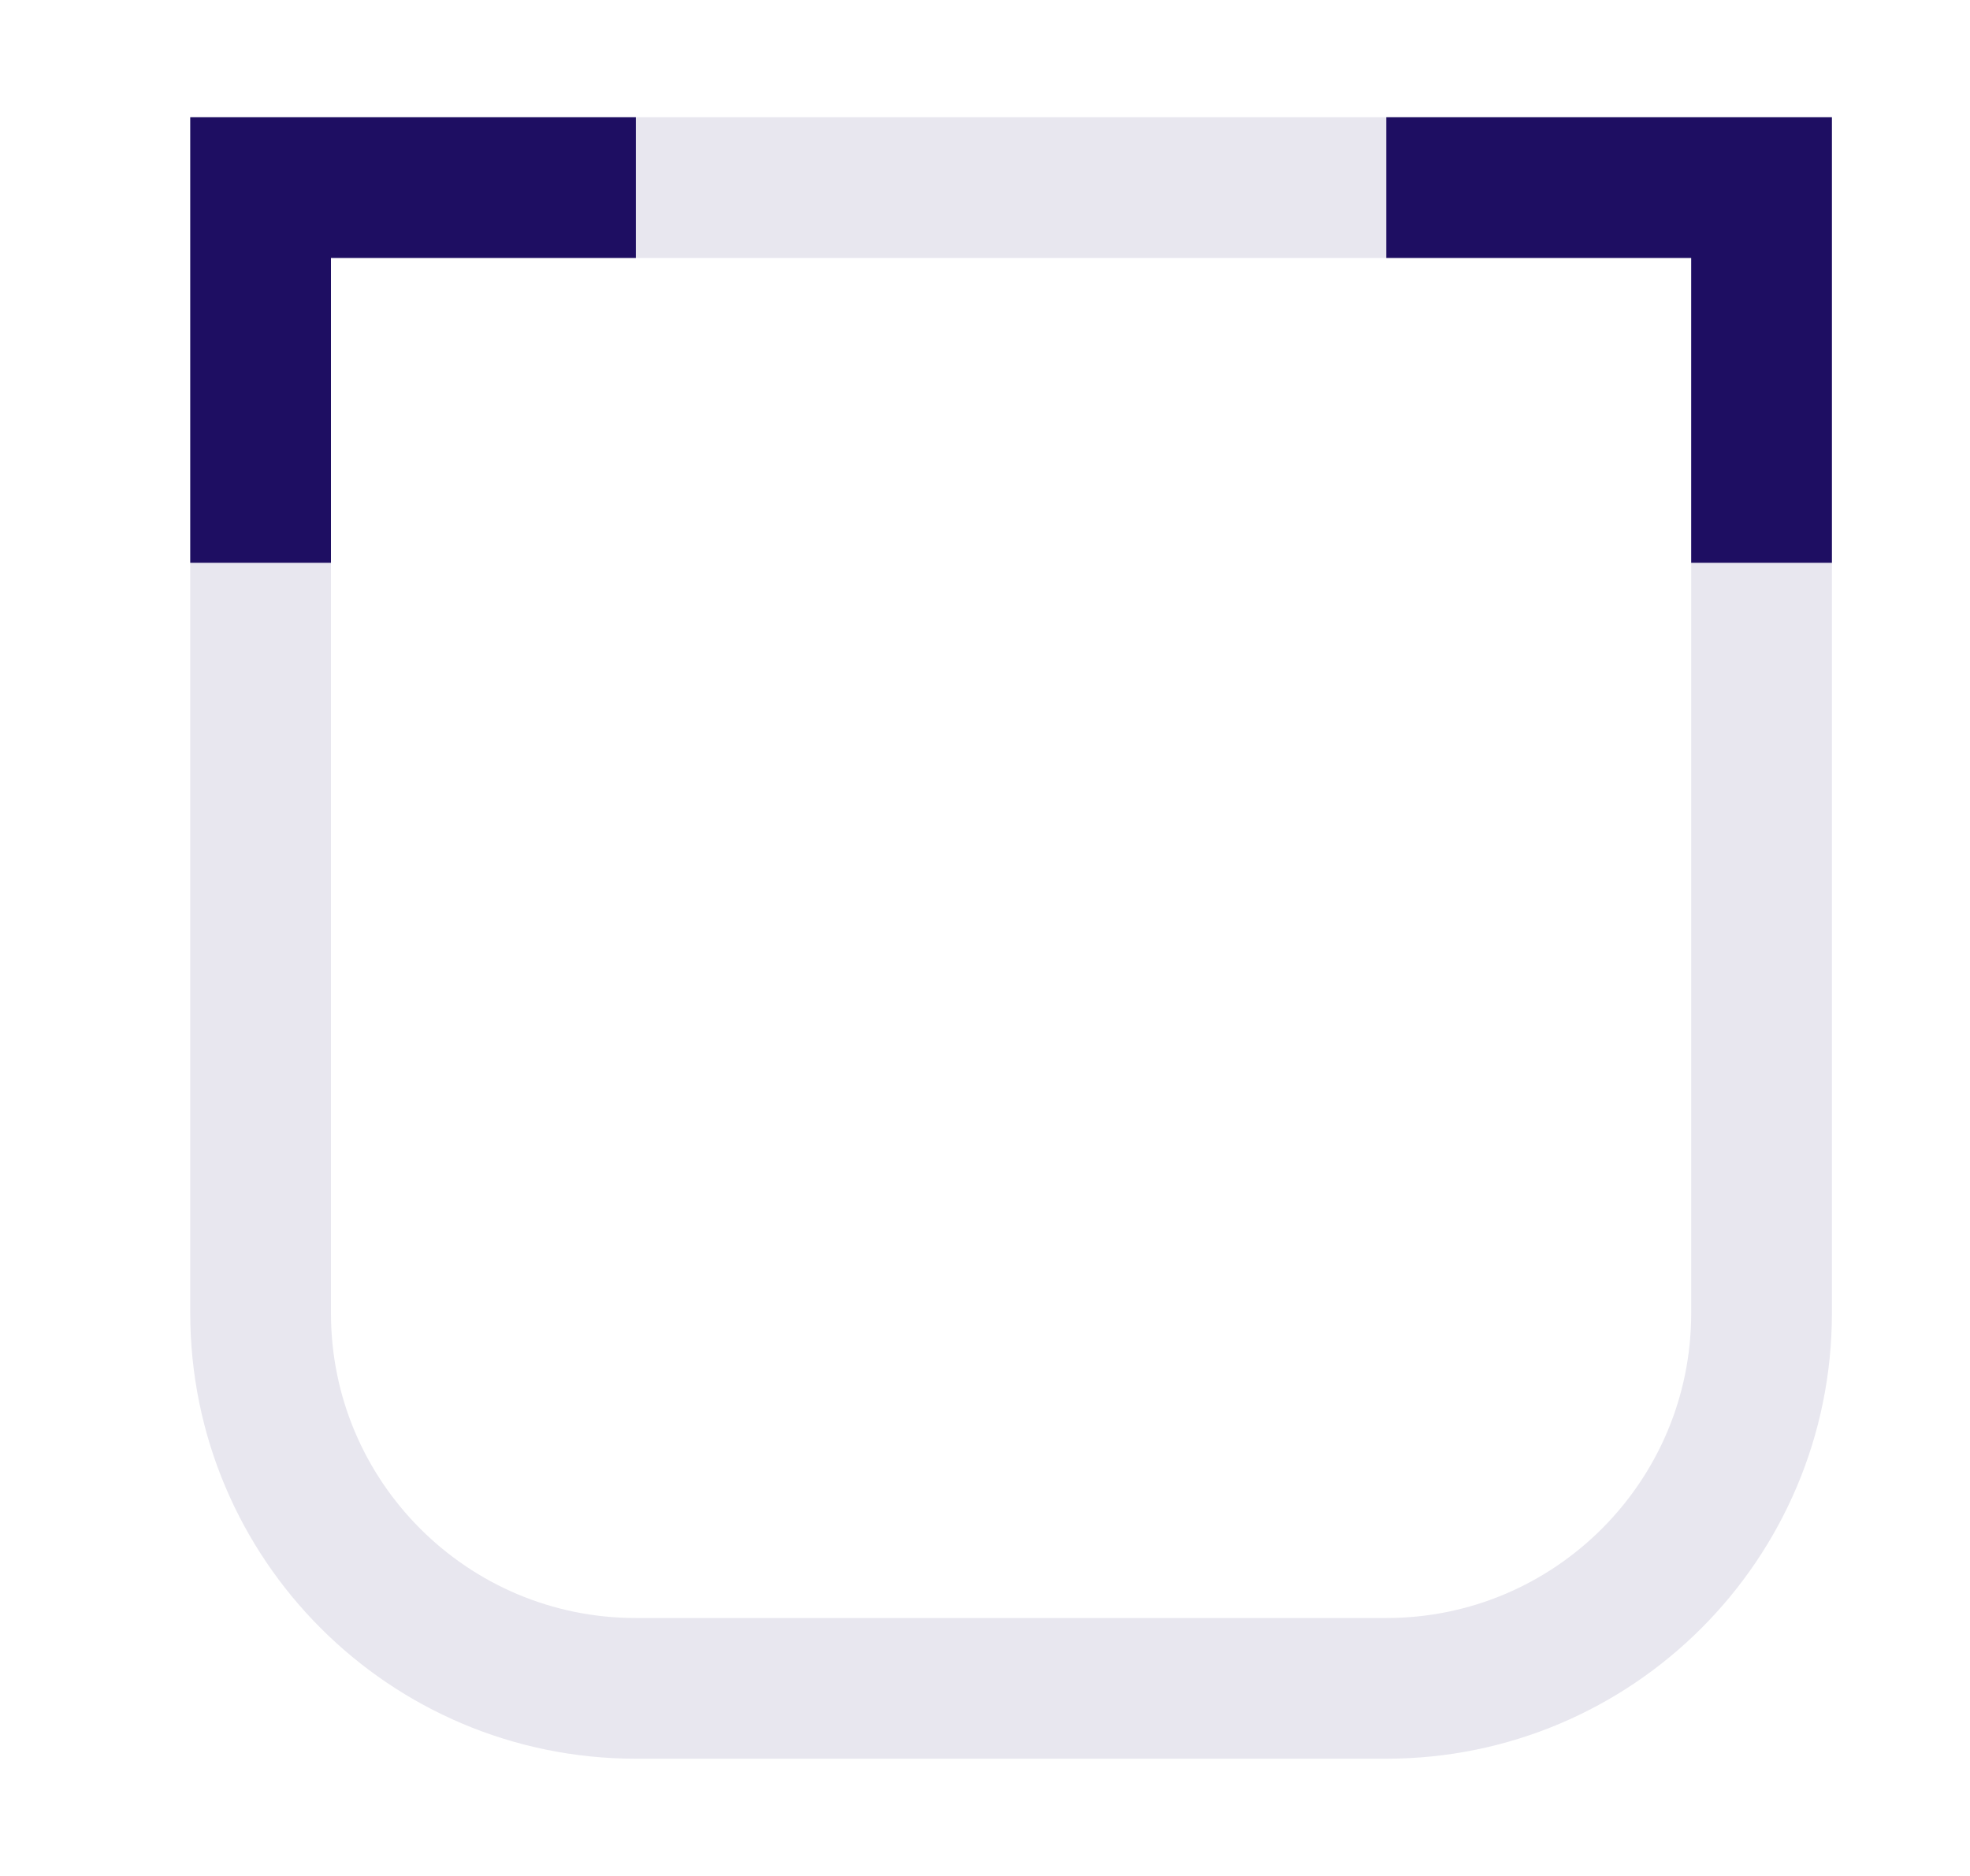 <svg width="21" height="20" viewBox="0 0 21 20" fill="none" xmlns="http://www.w3.org/2000/svg">
<path d="M2.778 2H18.778V14C18.778 16.209 16.987 18 14.778 18H6.778C4.569 18 2.778 16.209 2.778 14V2Z" stroke="#E8E7EF" stroke-width="1.5"/>
<path d="M14.778 2H18.778V6M6.778 2H2.778V6" stroke="#1E0E62" stroke-width="1.5"/>
</svg>
